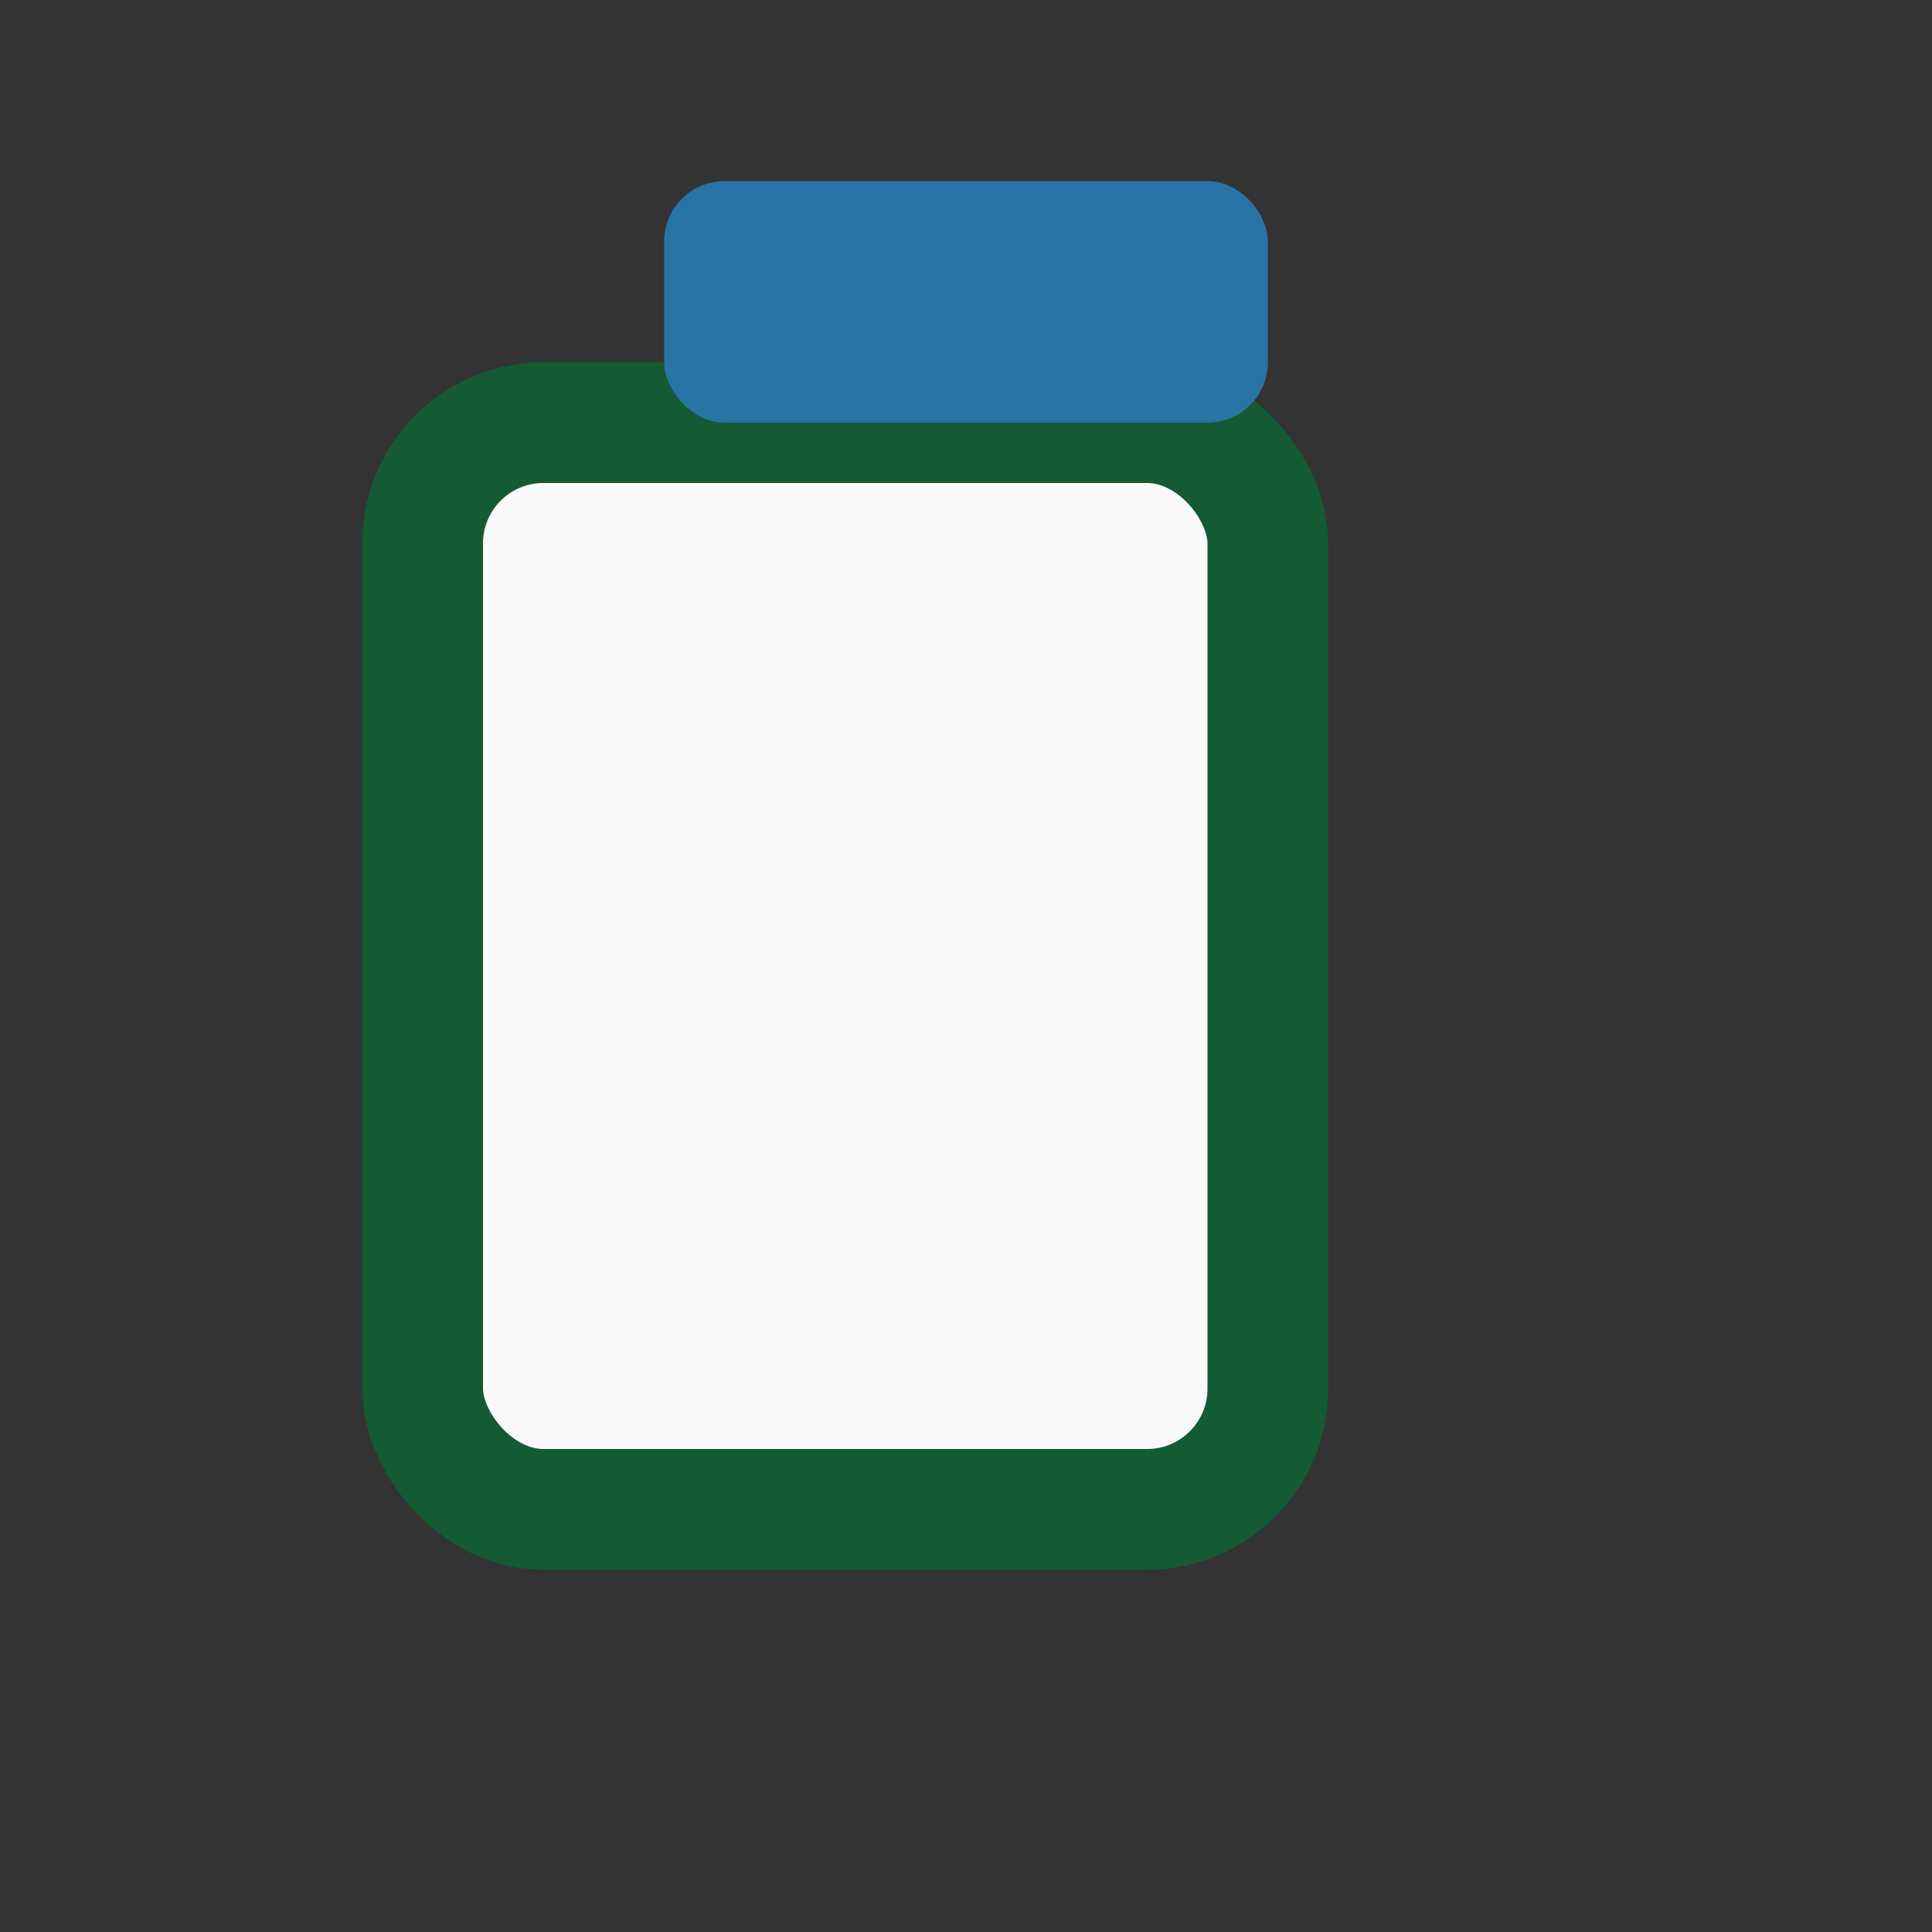 <?xml version="1.0" encoding="UTF-8"?>
<svg xmlns="http://www.w3.org/2000/svg" width="32" height="32" viewBox="0 0 32 32"><rect x="0" y="0" width="32" height="32" fill="#333333" stroke="none"/><rect x="7" y="7" width="14" height="18" rx="2" fill="#F9F9F9" stroke="#145A32" stroke-width="2"/><rect x="11" y="3" width="10" height="4" rx="1" fill="#2874A6"/></svg>